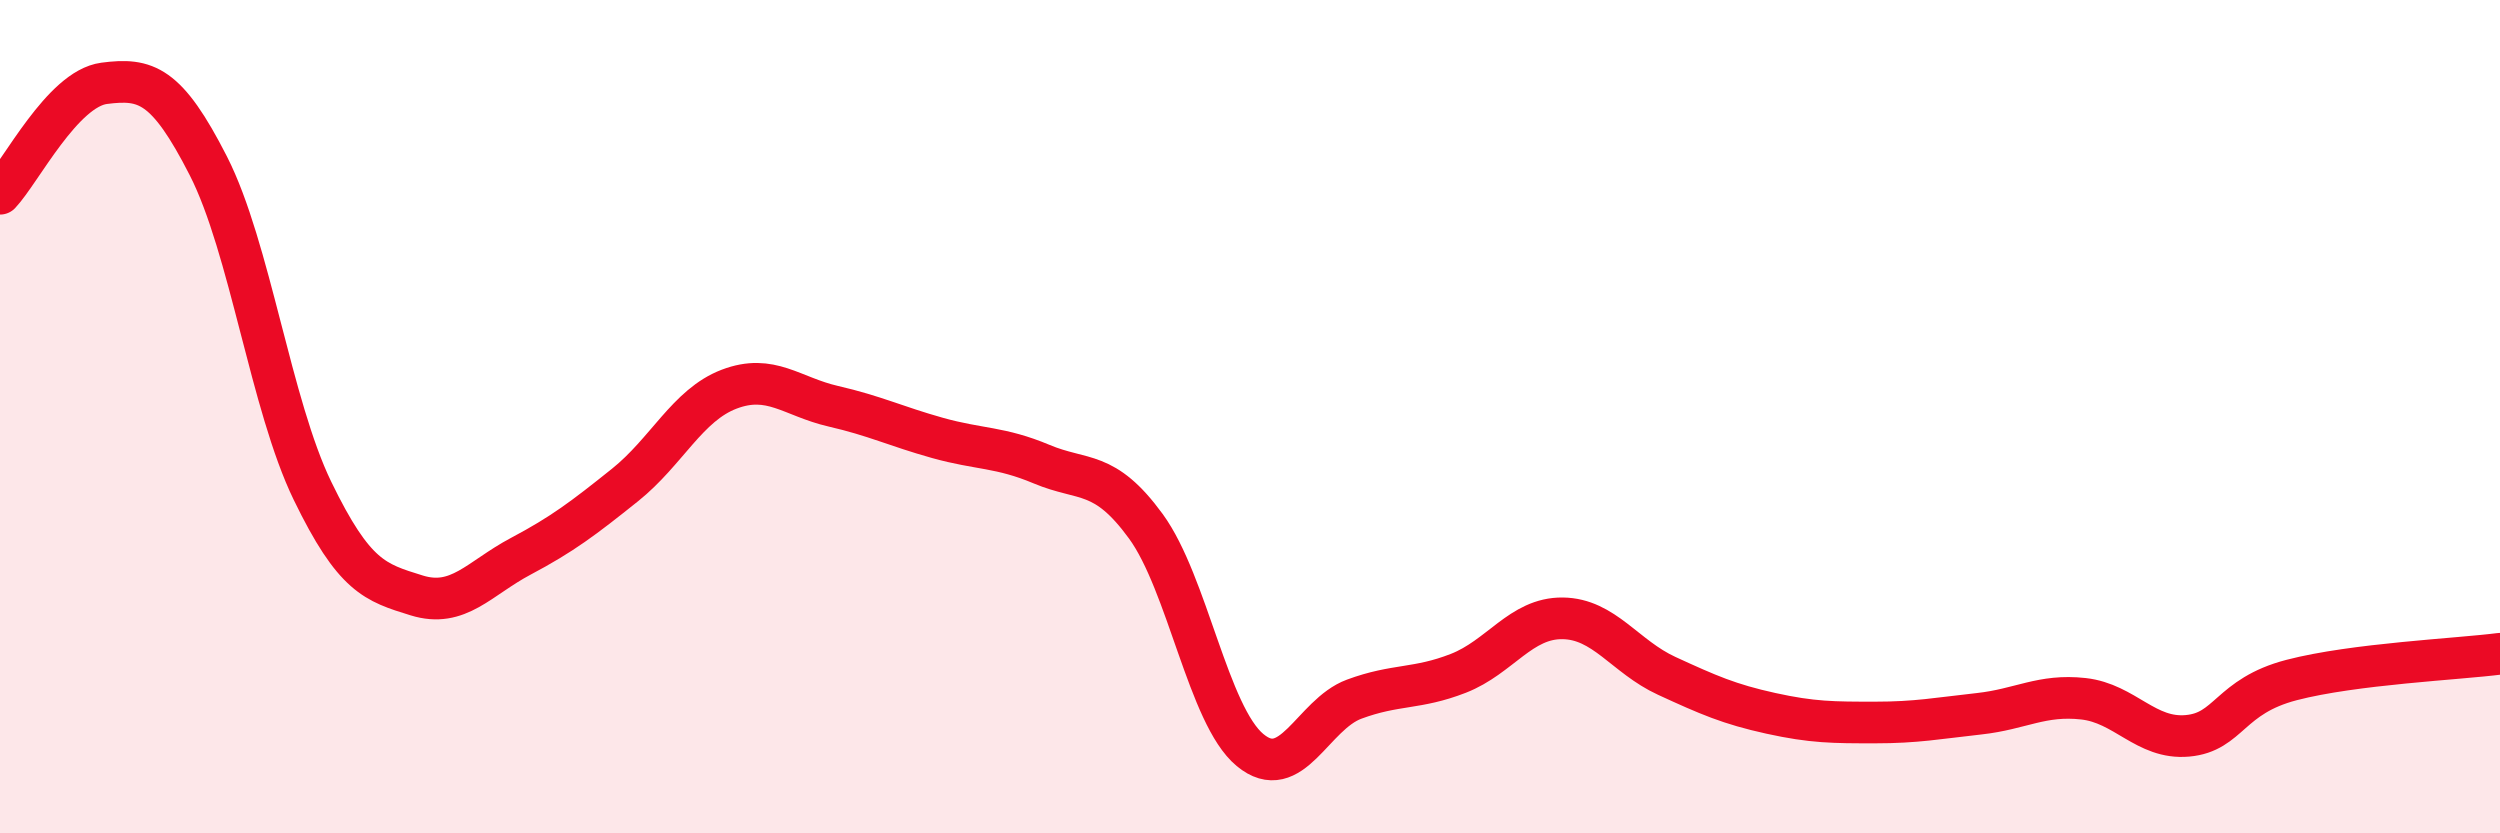 
    <svg width="60" height="20" viewBox="0 0 60 20" xmlns="http://www.w3.org/2000/svg">
      <path
        d="M 0,4.65 C 0.5,4.12 1.5,2.13 2.5,2 C 3.5,1.87 4,2.02 5,3.98 C 6,5.94 6.5,9.72 7.5,11.78 C 8.5,13.84 9,13.98 10,14.29 C 11,14.6 11.5,13.88 12.5,13.35 C 13.5,12.82 14,12.44 15,11.64 C 16,10.84 16.5,9.72 17.5,9.34 C 18.5,8.96 19,9.52 20,9.75 C 21,9.98 21.5,10.23 22.5,10.51 C 23.5,10.79 24,10.72 25,11.14 C 26,11.56 26.5,11.26 27.5,12.63 C 28.5,14 29,17.17 30,18 C 31,18.83 31.5,17.15 32.5,16.78 C 33.5,16.41 34,16.55 35,16.16 C 36,15.77 36.5,14.83 37.5,14.84 C 38.5,14.85 39,15.76 40,16.22 C 41,16.68 41.5,16.9 42.5,17.12 C 43.5,17.34 44,17.34 45,17.34 C 46,17.34 46.5,17.24 47.5,17.13 C 48.5,17.02 49,16.66 50,16.77 C 51,16.88 51.5,17.75 52.5,17.66 C 53.5,17.57 53.5,16.71 55,16.32 C 56.5,15.93 59,15.82 60,15.69L60 20L0 20Z"
        fill="#EB0A25"
        opacity="0.1"
        stroke-linecap="round"
        stroke-linejoin="round"
      />
      <path
        d="M 0,4.65 C 0.5,4.12 1.5,2.13 2.5,2 C 3.5,1.87 4,2.02 5,3.98 C 6,5.94 6.5,9.72 7.5,11.78 C 8.5,13.84 9,13.98 10,14.29 C 11,14.6 11.5,13.88 12.5,13.35 C 13.5,12.82 14,12.44 15,11.64 C 16,10.84 16.5,9.72 17.5,9.34 C 18.5,8.96 19,9.52 20,9.75 C 21,9.98 21.5,10.23 22.5,10.51 C 23.5,10.79 24,10.72 25,11.14 C 26,11.56 26.5,11.26 27.5,12.63 C 28.5,14 29,17.17 30,18 C 31,18.83 31.5,17.15 32.5,16.78 C 33.5,16.41 34,16.55 35,16.16 C 36,15.77 36.5,14.83 37.5,14.84 C 38.5,14.85 39,15.76 40,16.22 C 41,16.68 41.5,16.9 42.5,17.12 C 43.5,17.34 44,17.34 45,17.34 C 46,17.34 46.5,17.24 47.5,17.13 C 48.5,17.02 49,16.66 50,16.77 C 51,16.88 51.5,17.75 52.5,17.66 C 53.5,17.57 53.5,16.71 55,16.32 C 56.5,15.93 59,15.82 60,15.69"
        stroke="#EB0A25"
        stroke-width="1"
        fill="none"
        stroke-linecap="round"
        stroke-linejoin="round"
      />
    </svg>
  